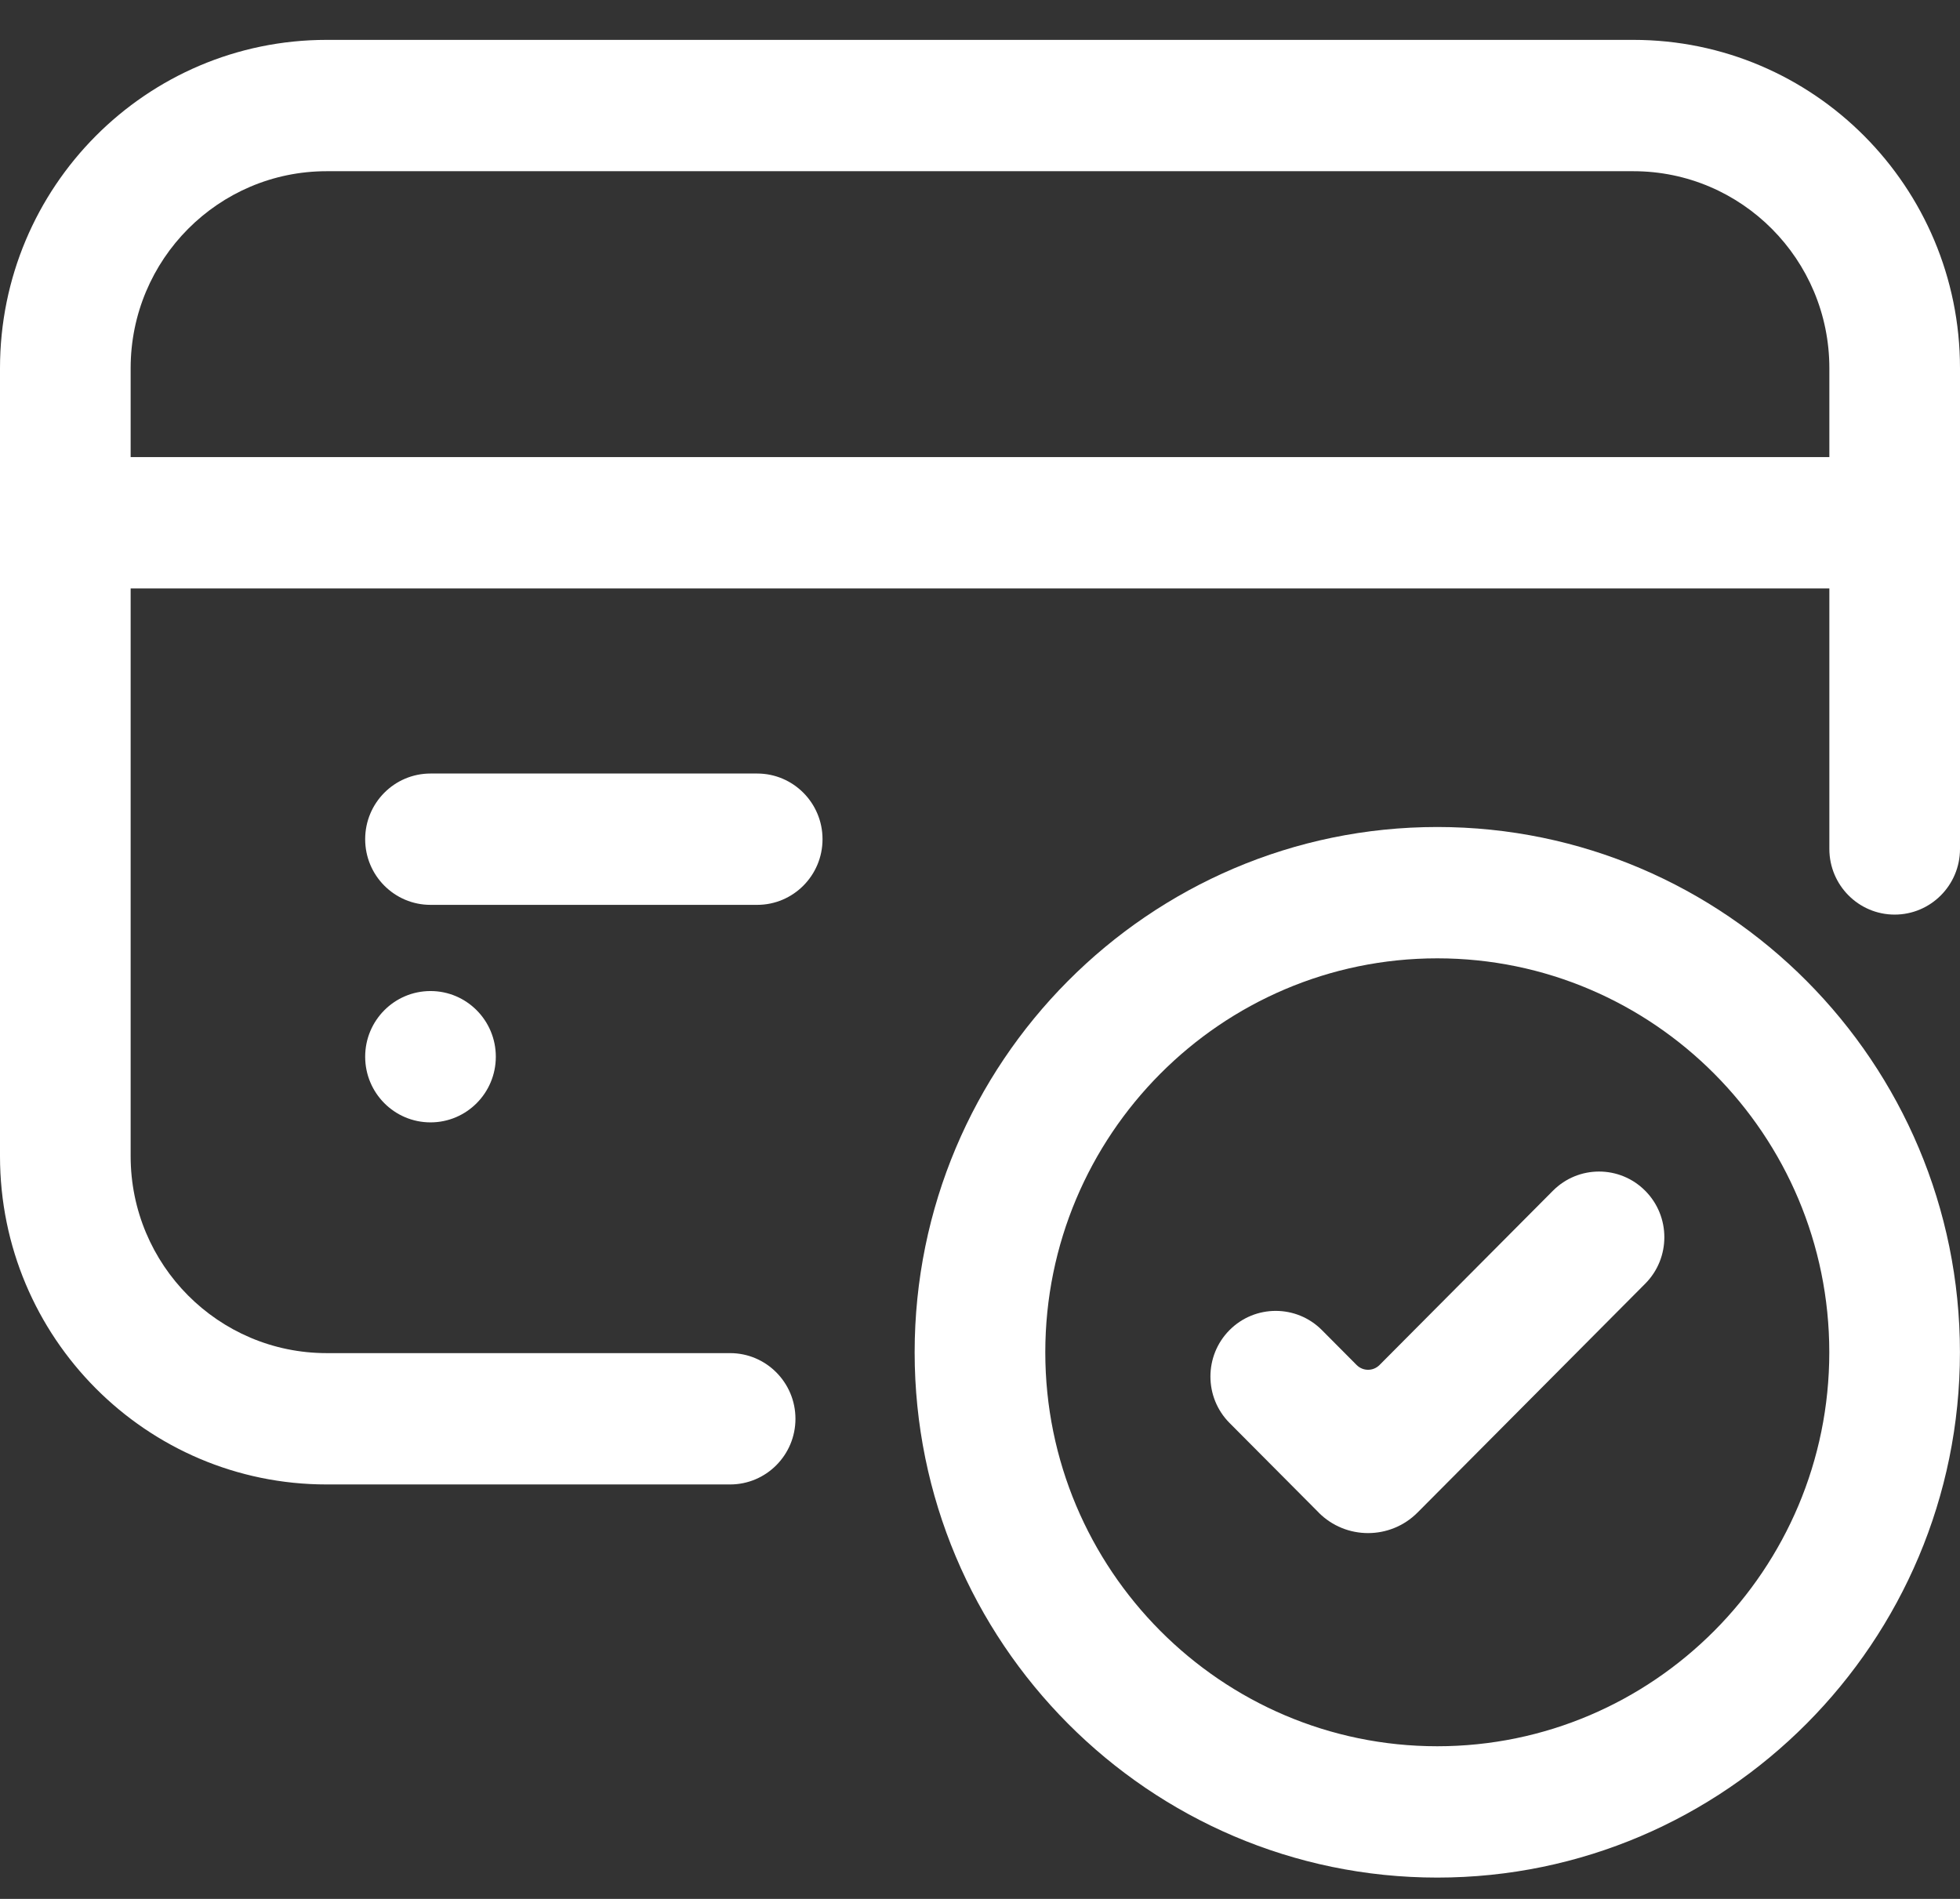 <svg width="32" height="31" viewBox="0 0 32 31" fill="none" xmlns="http://www.w3.org/2000/svg">
<rect x="0" y="0" width="32" height="31" fill="#333333" stroke="none"/>
<path d="M7.029 18.323C7.618 18.323 8.095 17.843 8.095 17.251C8.095 16.659 7.618 16.179 7.029 16.179C6.439 16.179 5.962 16.659 5.962 17.251C5.962 17.843 6.439 18.323 7.029 18.323Z" fill="white"/>
<path d="M12.362 12.628H7.029C6.439 12.628 5.962 13.108 5.962 13.7C5.962 14.292 6.439 14.772 7.029 14.772H12.362C12.951 14.772 13.429 14.292 13.429 13.7C13.429 13.108 12.951 12.628 12.362 12.628Z" fill="white"/>
<path d="M11.92 24.234H5.333C2.388 24.234 0 21.834 0 18.875V6.011C0 3.051 2.388 0.651 5.333 0.651H26.667C29.612 0.651 32 3.051 32 6.011V13.859C32 14.451 31.522 14.931 30.933 14.931C30.345 14.931 29.867 14.451 29.867 13.859V6.011C29.867 4.235 28.434 2.795 26.667 2.795H5.333C3.566 2.795 2.133 4.235 2.133 6.011V18.875C2.133 20.651 3.566 22.09 5.333 22.09H11.92C12.509 22.09 12.987 22.571 12.987 23.162C12.987 23.754 12.509 24.234 11.92 24.234Z" fill="white"/>
<path d="M23.466 30.652C18.761 30.652 14.933 26.805 14.933 22.077C14.933 17.348 18.761 13.501 23.466 13.501C28.171 13.501 31.999 17.348 31.999 22.077C31.999 26.805 28.171 30.652 23.466 30.652ZM23.466 15.645C19.936 15.645 17.066 18.529 17.066 22.077C17.066 25.624 19.936 28.508 23.466 28.508C26.995 28.508 29.866 25.624 29.866 22.077C29.866 18.529 26.995 15.645 23.466 15.645Z" fill="white"/>
<path d="M1.067 7.462H30.934V9.606H1.067V7.462Z" fill="white"/>
<path d="M21.528 24.691L20.074 23.23C19.658 22.812 19.658 22.132 20.074 21.714C20.49 21.296 21.166 21.296 21.582 21.714L22.149 22.284C22.253 22.388 22.419 22.388 22.523 22.284L25.353 19.44C25.769 19.021 26.445 19.021 26.861 19.44C27.277 19.858 27.277 20.538 26.861 20.956L23.144 24.692C22.698 25.14 21.973 25.14 21.528 24.692V24.691Z" fill="white"/>
</svg>
